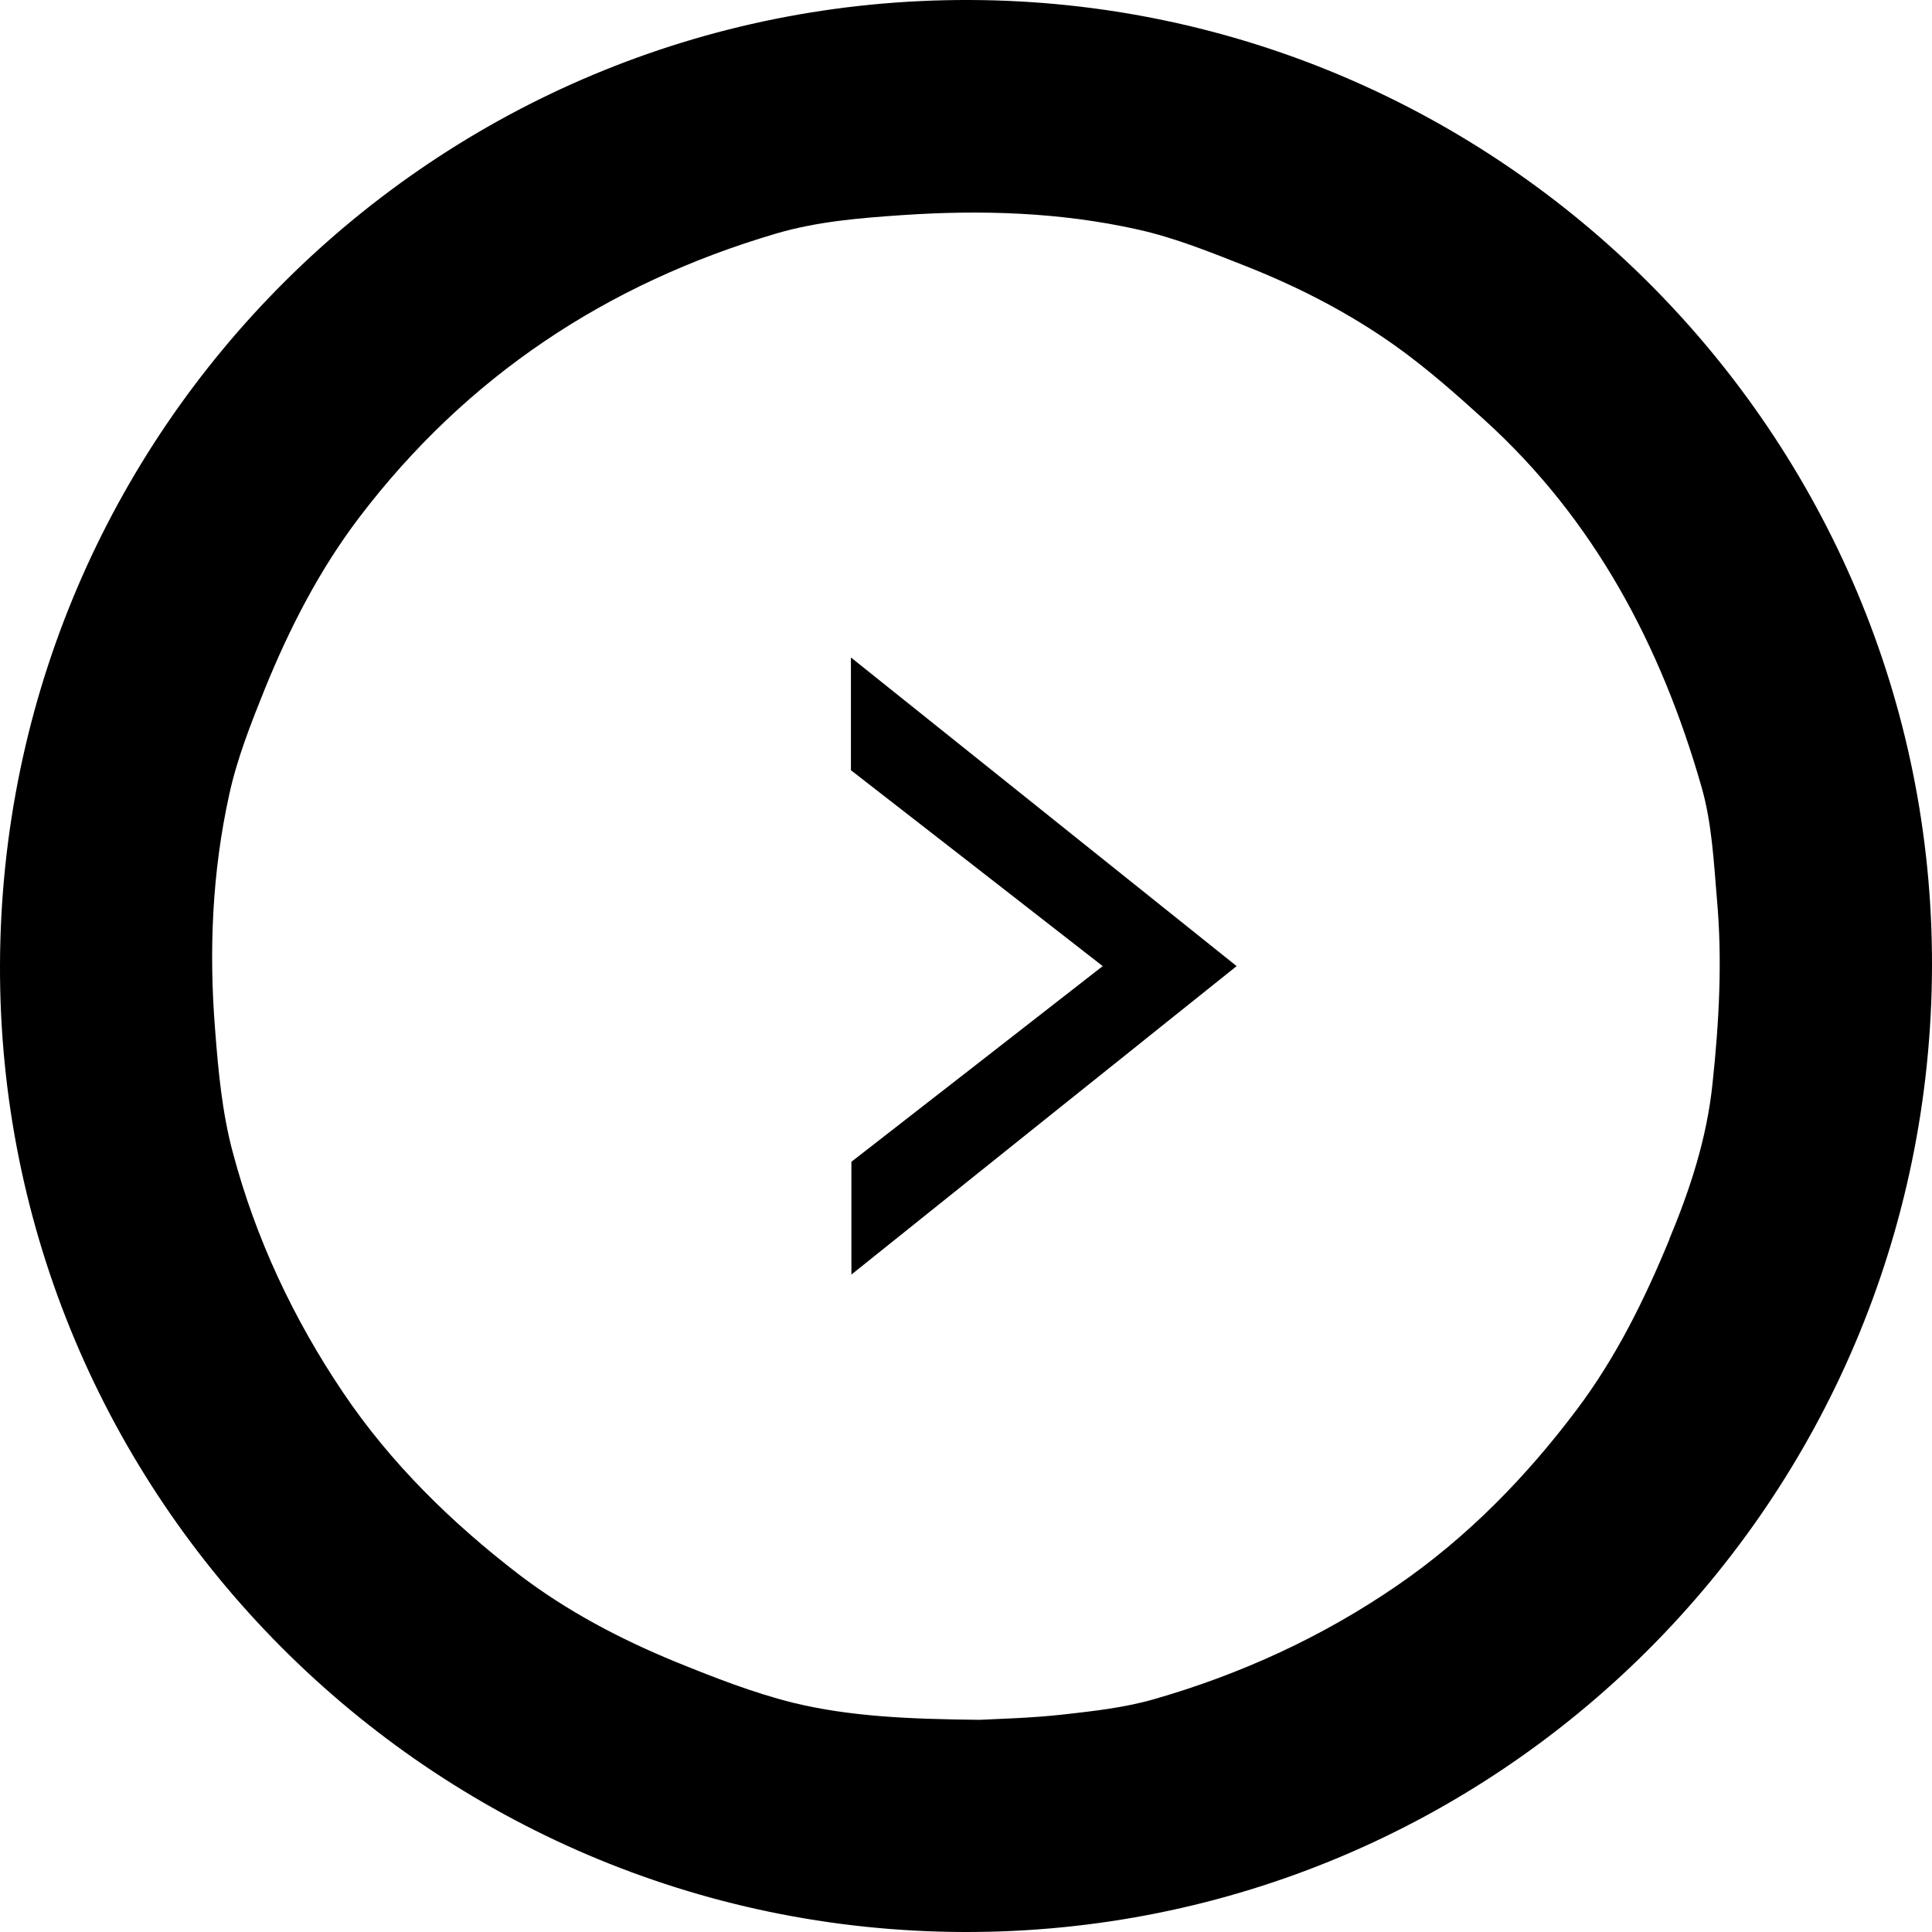 <?xml version="1.0" encoding="UTF-8"?>
<svg xmlns="http://www.w3.org/2000/svg" version="1.1" viewBox="0 0 794.9 794.9">
  <defs>
    <style>
      .cls-1 {
        fill: #000;
        stroke-width: 0px;
      }
    </style>
  </defs>
  <path class="cls-1" d="M399,0C179.2-.7.7,176.8,0,397c-.7,218.7,177.2,397.2,396.5,397.9,219.7.6,397.9-177.1,398.4-397.5C795.4,179.2,617.6.7,399,0ZM686.9,509.8h0c-10.2,24.8-22,48.7-38.1,70.1-20.8,27.7-45,52.5-73.6,72.2-30.9,21.3-64.7,36.8-100.7,47.1-11.9,3.4-24.5,4.8-36.9,6.2-13.4,1.5-27,1.8-34.5,2.2-29.7-.3-53.6-1.4-76.7-7-16.5-4.1-32.5-10.4-48.3-16.8-22.9-9.4-44.8-20.9-64.6-36-27.7-21.3-52.7-45.7-72.3-74.8-20.5-30.4-36-63.4-45.4-98.8-4.4-16.3-6-33.6-7.3-50.6-2.6-32.4-1.2-64.9,5.8-96.6,3.2-14.8,8.9-29.2,14.6-43.4,10.2-25.1,22.5-49.1,38.9-70.7,44.1-58,101.9-96.3,171.5-116.8,17-5,34.5-6.4,52-7.6,32.4-2.2,64.9-1.2,96.7,5.9,15.4,3.4,30.4,9.5,45.1,15.3,21.4,8.5,41.8,19,60.6,32.3,13.1,9.3,25.2,20,37.1,30.8,45.2,41,72.6,92.9,89.2,150.7,4.3,14.8,5.1,30.8,6.4,46.3,2.3,25.4.9,50.7-1.8,76-2.3,22.4-9.2,43.5-17.8,64.1Z"/>
  <path class="cls-1" d="M508.8,397.5c-53,42.4-105.5,84.4-158.5,126.9v-46.4c34.1-26.5,68.5-53.3,103.4-80.5-34.8-27.1-69.3-54-103.6-80.6v-46.4c53.1,42.5,105.7,84.6,158.7,127h0Z"/>
</svg>
